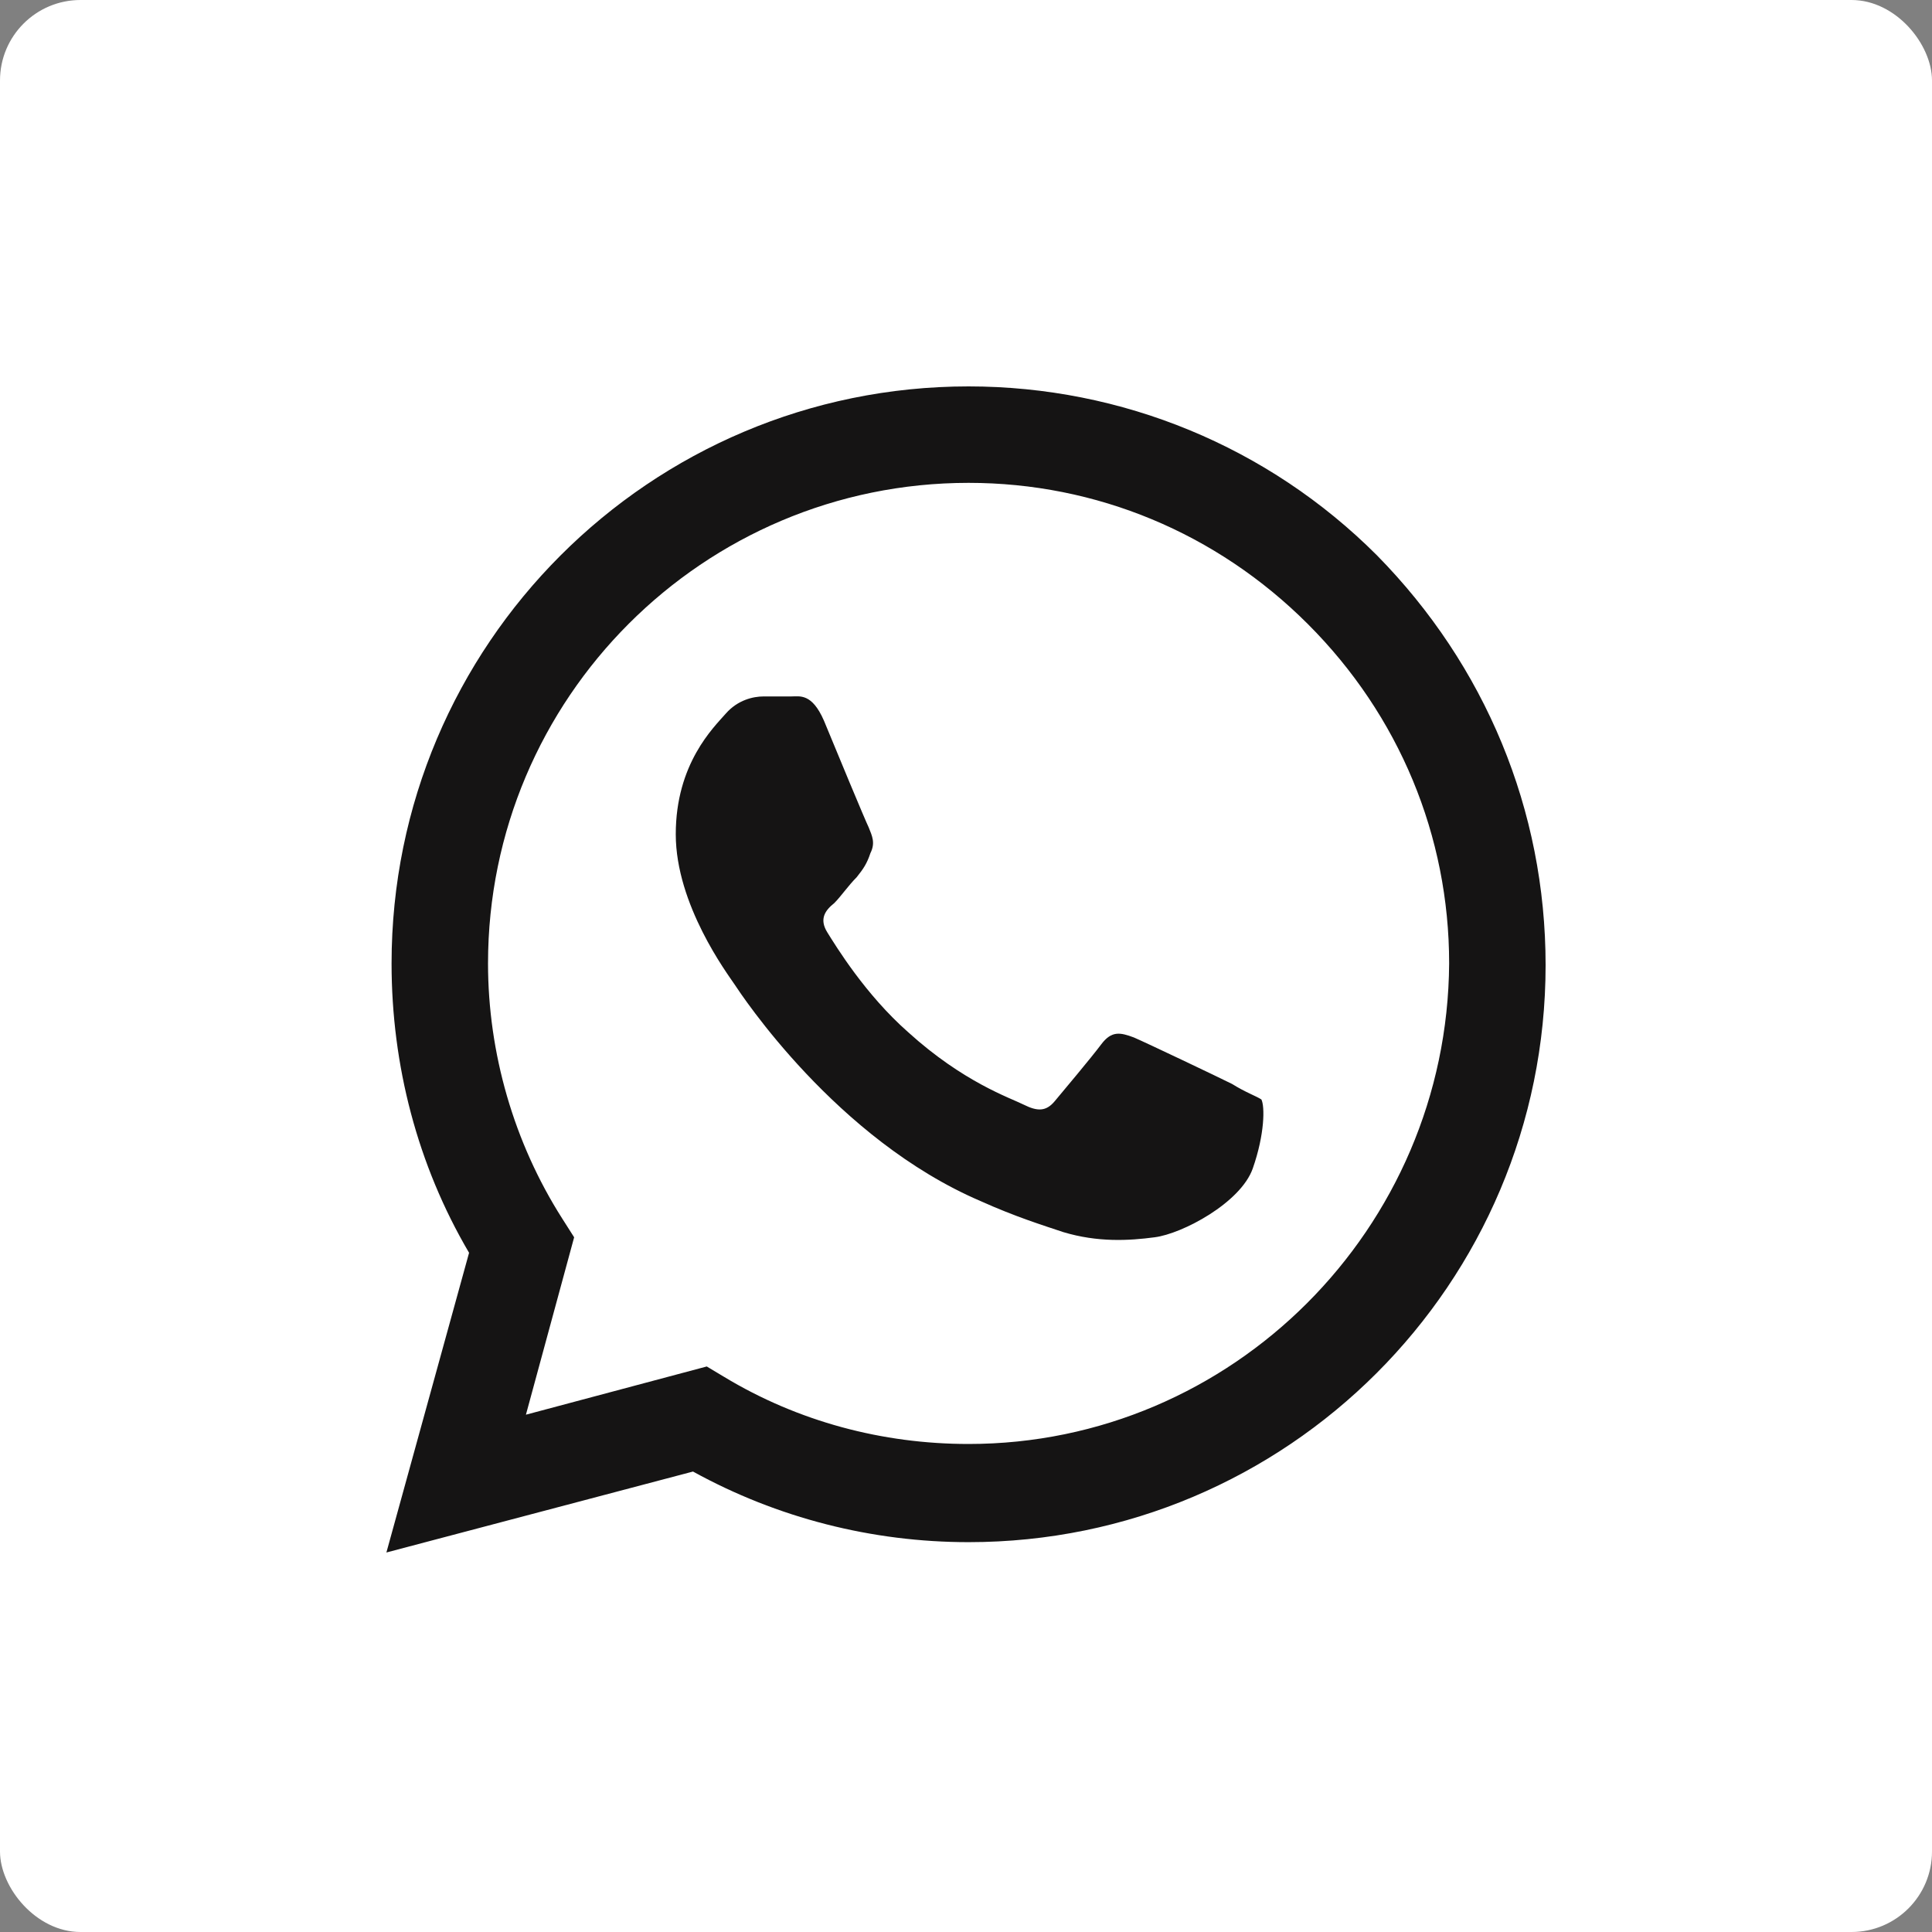 <?xml version="1.0" encoding="UTF-8"?> <svg xmlns="http://www.w3.org/2000/svg" width="120" height="120" viewBox="0 0 120 120" fill="none"><rect x="0" y="0" width="120" height="120" fill="#808080" stroke="none"/> <rect width="120" height="120" rx="5" fill="white"></rect> <path d="M85.516 34.484C78.776 27.744 69.682 24 60.16 24C40.368 24 24.321 40.047 24.321 59.84C24.321 66.152 25.926 72.357 29.135 77.813L24 96.428L43.043 91.4C48.285 94.288 54.169 95.786 60.16 95.786C79.952 95.786 96 79.739 96 59.947C96 50.318 92.256 41.331 85.516 34.484ZM60.16 89.688C54.811 89.688 49.569 88.297 44.969 85.516L43.899 84.874L32.666 87.869L35.661 76.85L34.912 75.673C31.917 70.966 30.312 65.403 30.312 59.84C30.312 43.364 43.685 29.991 60.16 29.991C68.077 29.991 75.566 33.094 81.236 38.764C86.906 44.434 90.009 51.923 90.009 59.84C89.902 76.315 76.529 89.688 60.16 89.688ZM76.529 67.328C75.673 66.9 71.18 64.761 70.431 64.44C69.575 64.119 69.04 64.012 68.398 64.868C67.756 65.724 66.045 67.756 65.51 68.398C64.975 69.04 64.44 69.04 63.584 68.612C62.728 68.184 59.84 67.221 56.416 64.119C53.742 61.765 51.923 58.77 51.388 57.914C50.853 57.058 51.281 56.523 51.816 56.095C52.244 55.667 52.672 55.025 53.206 54.49C53.635 53.955 53.848 53.634 54.062 52.992C54.383 52.351 54.169 51.923 53.955 51.388C53.742 50.96 51.923 46.574 51.174 44.755C50.425 43.043 49.676 43.257 49.141 43.257C48.606 43.257 48.071 43.257 47.429 43.257C46.788 43.257 45.825 43.471 45.076 44.327C44.327 45.183 41.973 47.429 41.973 51.816C41.973 56.202 45.183 60.481 45.611 61.123C46.039 61.765 51.923 70.752 60.909 74.603C63.049 75.566 64.761 76.101 66.045 76.529C68.184 77.171 70.11 77.064 71.715 76.85C73.426 76.636 77.064 74.71 77.813 72.571C78.562 70.431 78.562 68.719 78.348 68.291C78.027 68.077 77.385 67.863 76.529 67.328Z" fill="#151414"></path> </svg> 